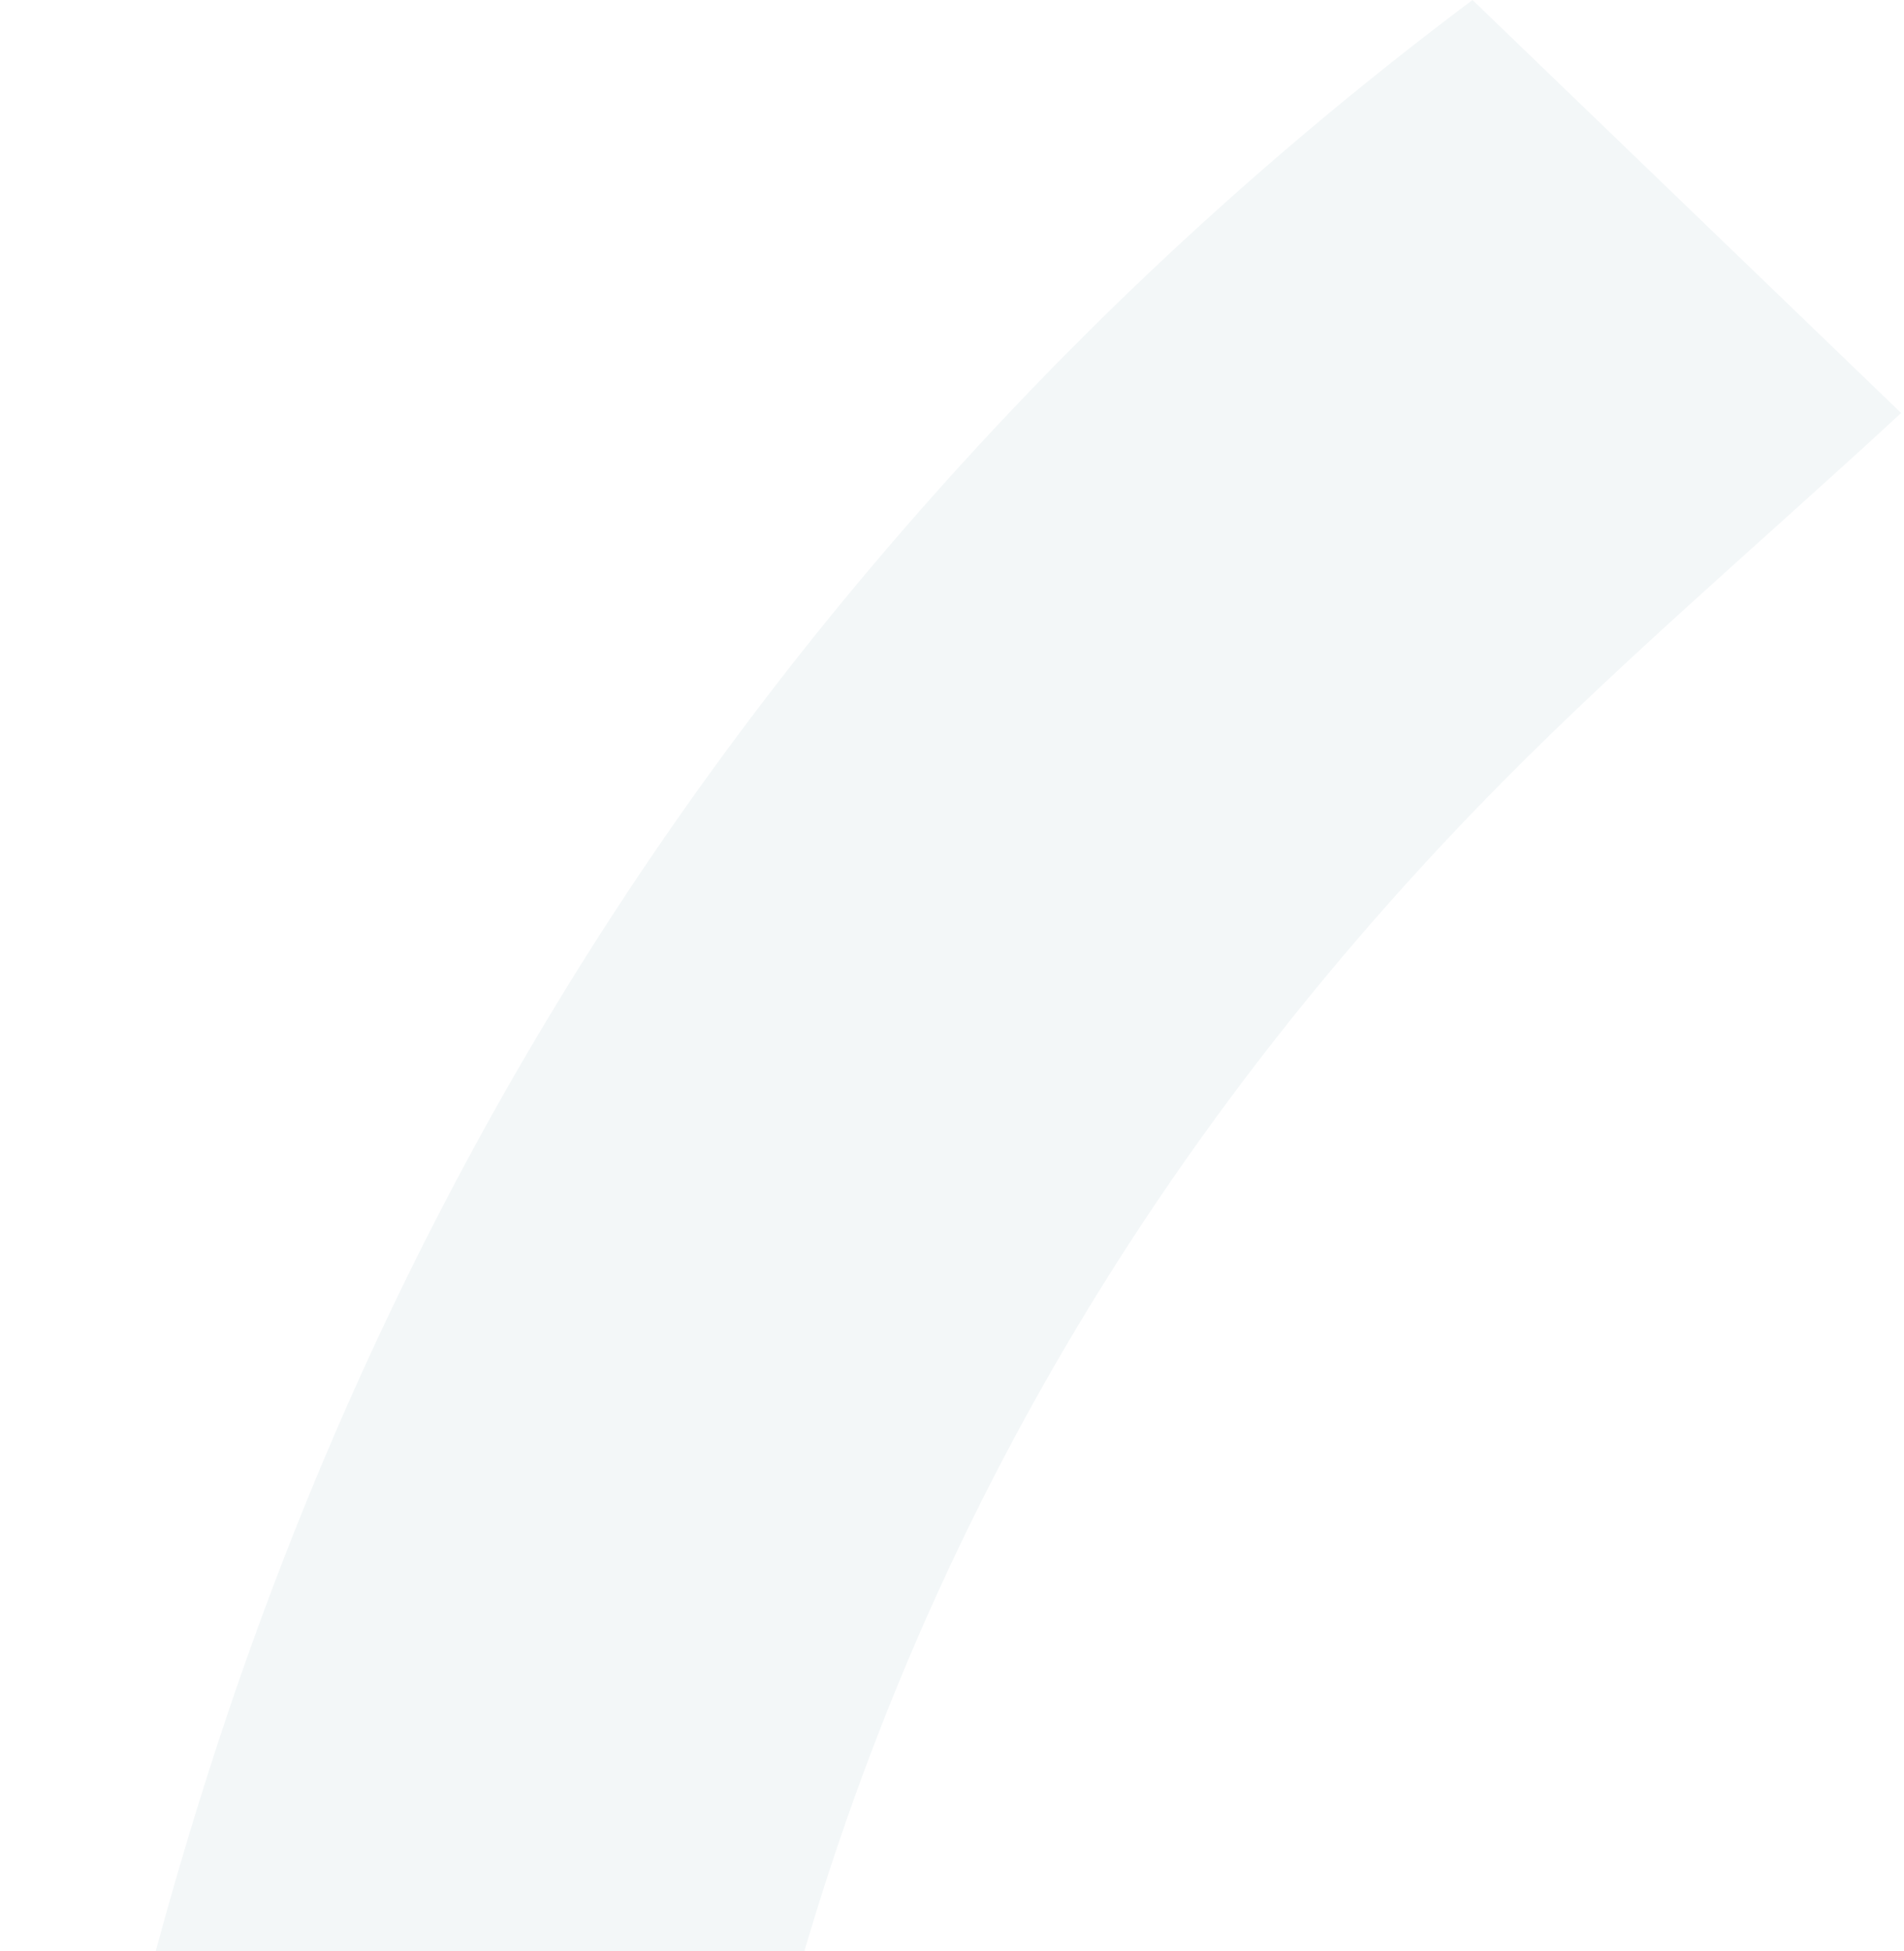 <svg width="246" height="252" viewBox="0 0 246 252" fill="none" xmlns="http://www.w3.org/2000/svg">
<path opacity="0.05" d="M2.527 448.993C-1.238 419.421 -0.234 390.214 1.909 360.892C5.211 315.805 13.243 271.696 27.011 228.664C45.026 172.304 72.618 121.149 110.657 75.523C134.175 47.334 160.513 22.294 190.249 0C209.152 18.204 227.727 36.101 245.627 53.345C227.09 70.492 207.994 86.584 190.751 104.442C141.358 155.598 109.19 215.99 95.712 285.964C90.711 311.906 87.853 338.003 88.703 364.464C88.761 366.211 88.278 368.554 87.12 369.668C59.488 396.167 31.741 422.532 3.994 448.897C3.859 449.012 3.55 448.936 2.527 449.012V448.993Z" fill="#005A68"/>
</svg>
